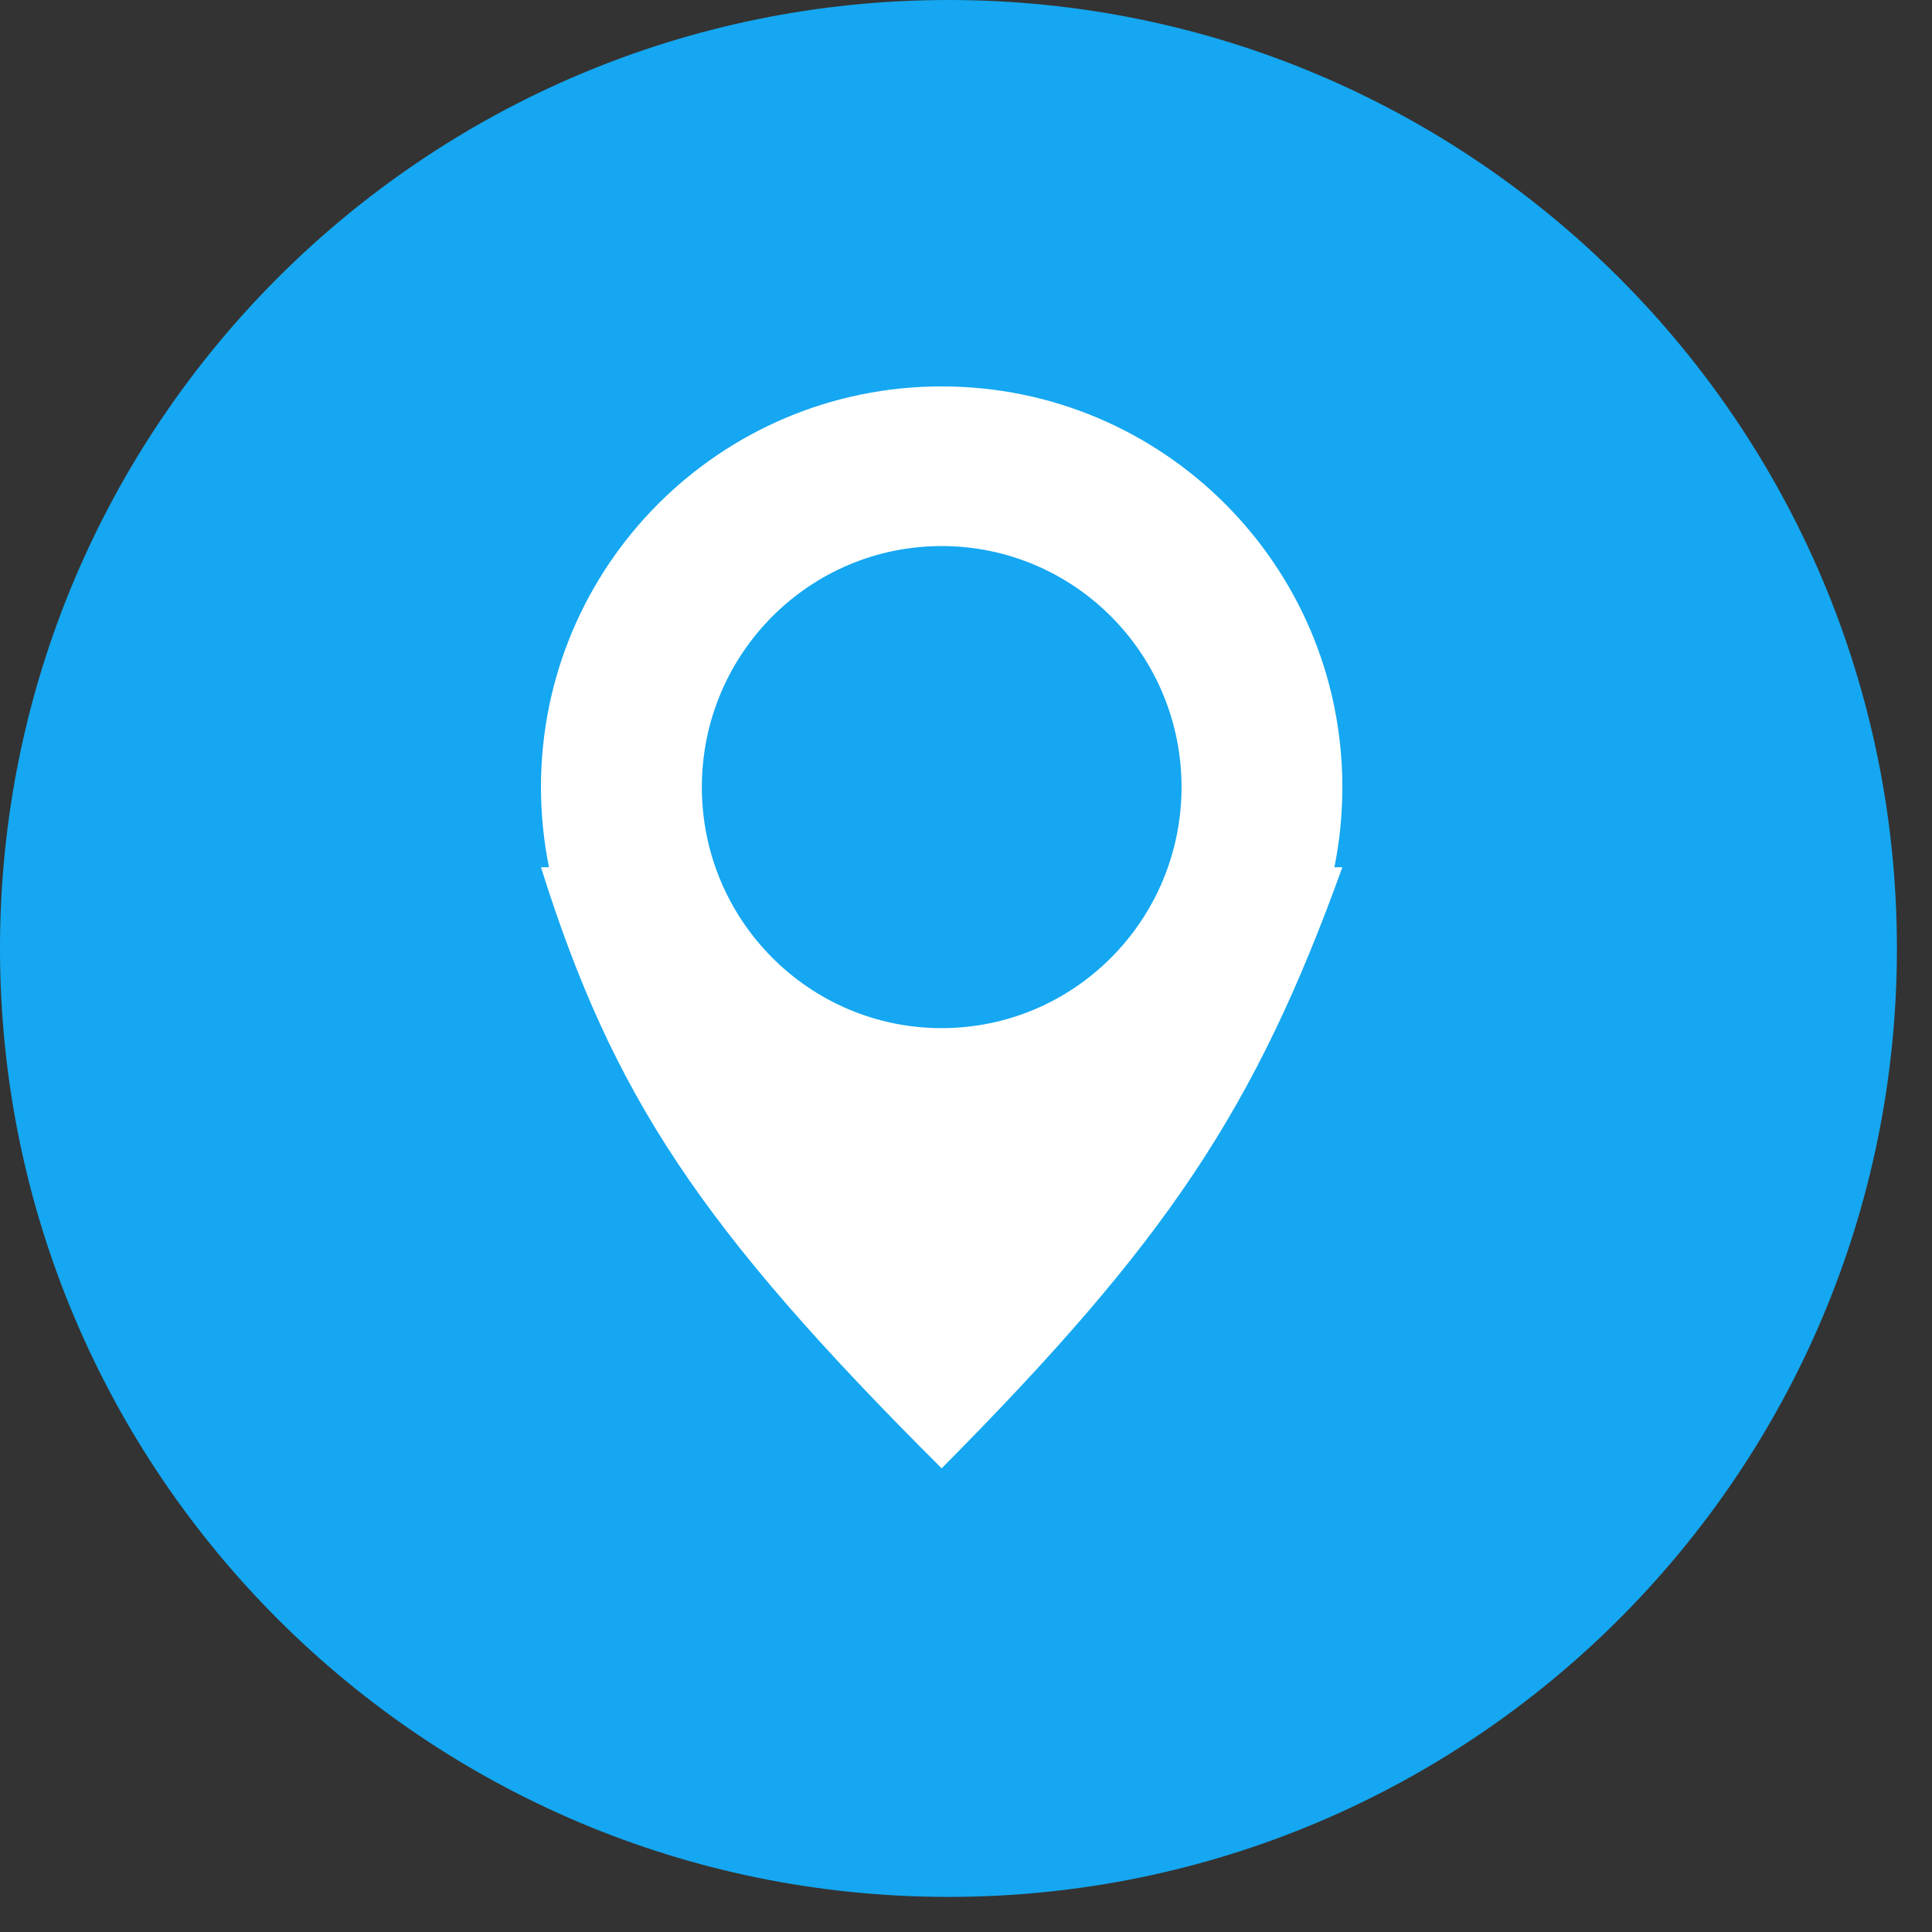 <?xml version="1.0" encoding="UTF-8"?> <svg xmlns="http://www.w3.org/2000/svg" width="25" height="25" viewBox="0 0 25 25" fill="none"><rect x="0" y="0" width="25" height="25" fill="#333333" stroke="none"/><path d="M12.273 24.546C19.051 24.546 24.546 19.051 24.546 12.273C24.546 5.495 19.051 0 12.273 0C5.495 0 0 5.495 0 12.273C0 19.051 5.495 24.546 12.273 24.546Z" fill="#15A7F1"></path><path fill-rule="evenodd" clip-rule="evenodd" d="M17.37 10.185C17.37 10.54 17.335 10.887 17.267 11.222H17.37C16.239 14.36 15.101 16.06 12.185 19C9.058 15.884 7.929 14.177 7 11.222H7.104C7.036 10.887 7 10.54 7 10.185C7 7.321 9.321 5 12.185 5C15.049 5 17.37 7.321 17.37 10.185ZM12.178 13.304C13.892 13.308 15.284 11.915 15.289 10.193C15.293 8.47 13.907 7.071 12.193 7.066C10.479 7.062 9.086 8.455 9.082 10.178C9.078 11.9 10.464 13.3 12.178 13.304Z" fill="white"></path></svg> 
